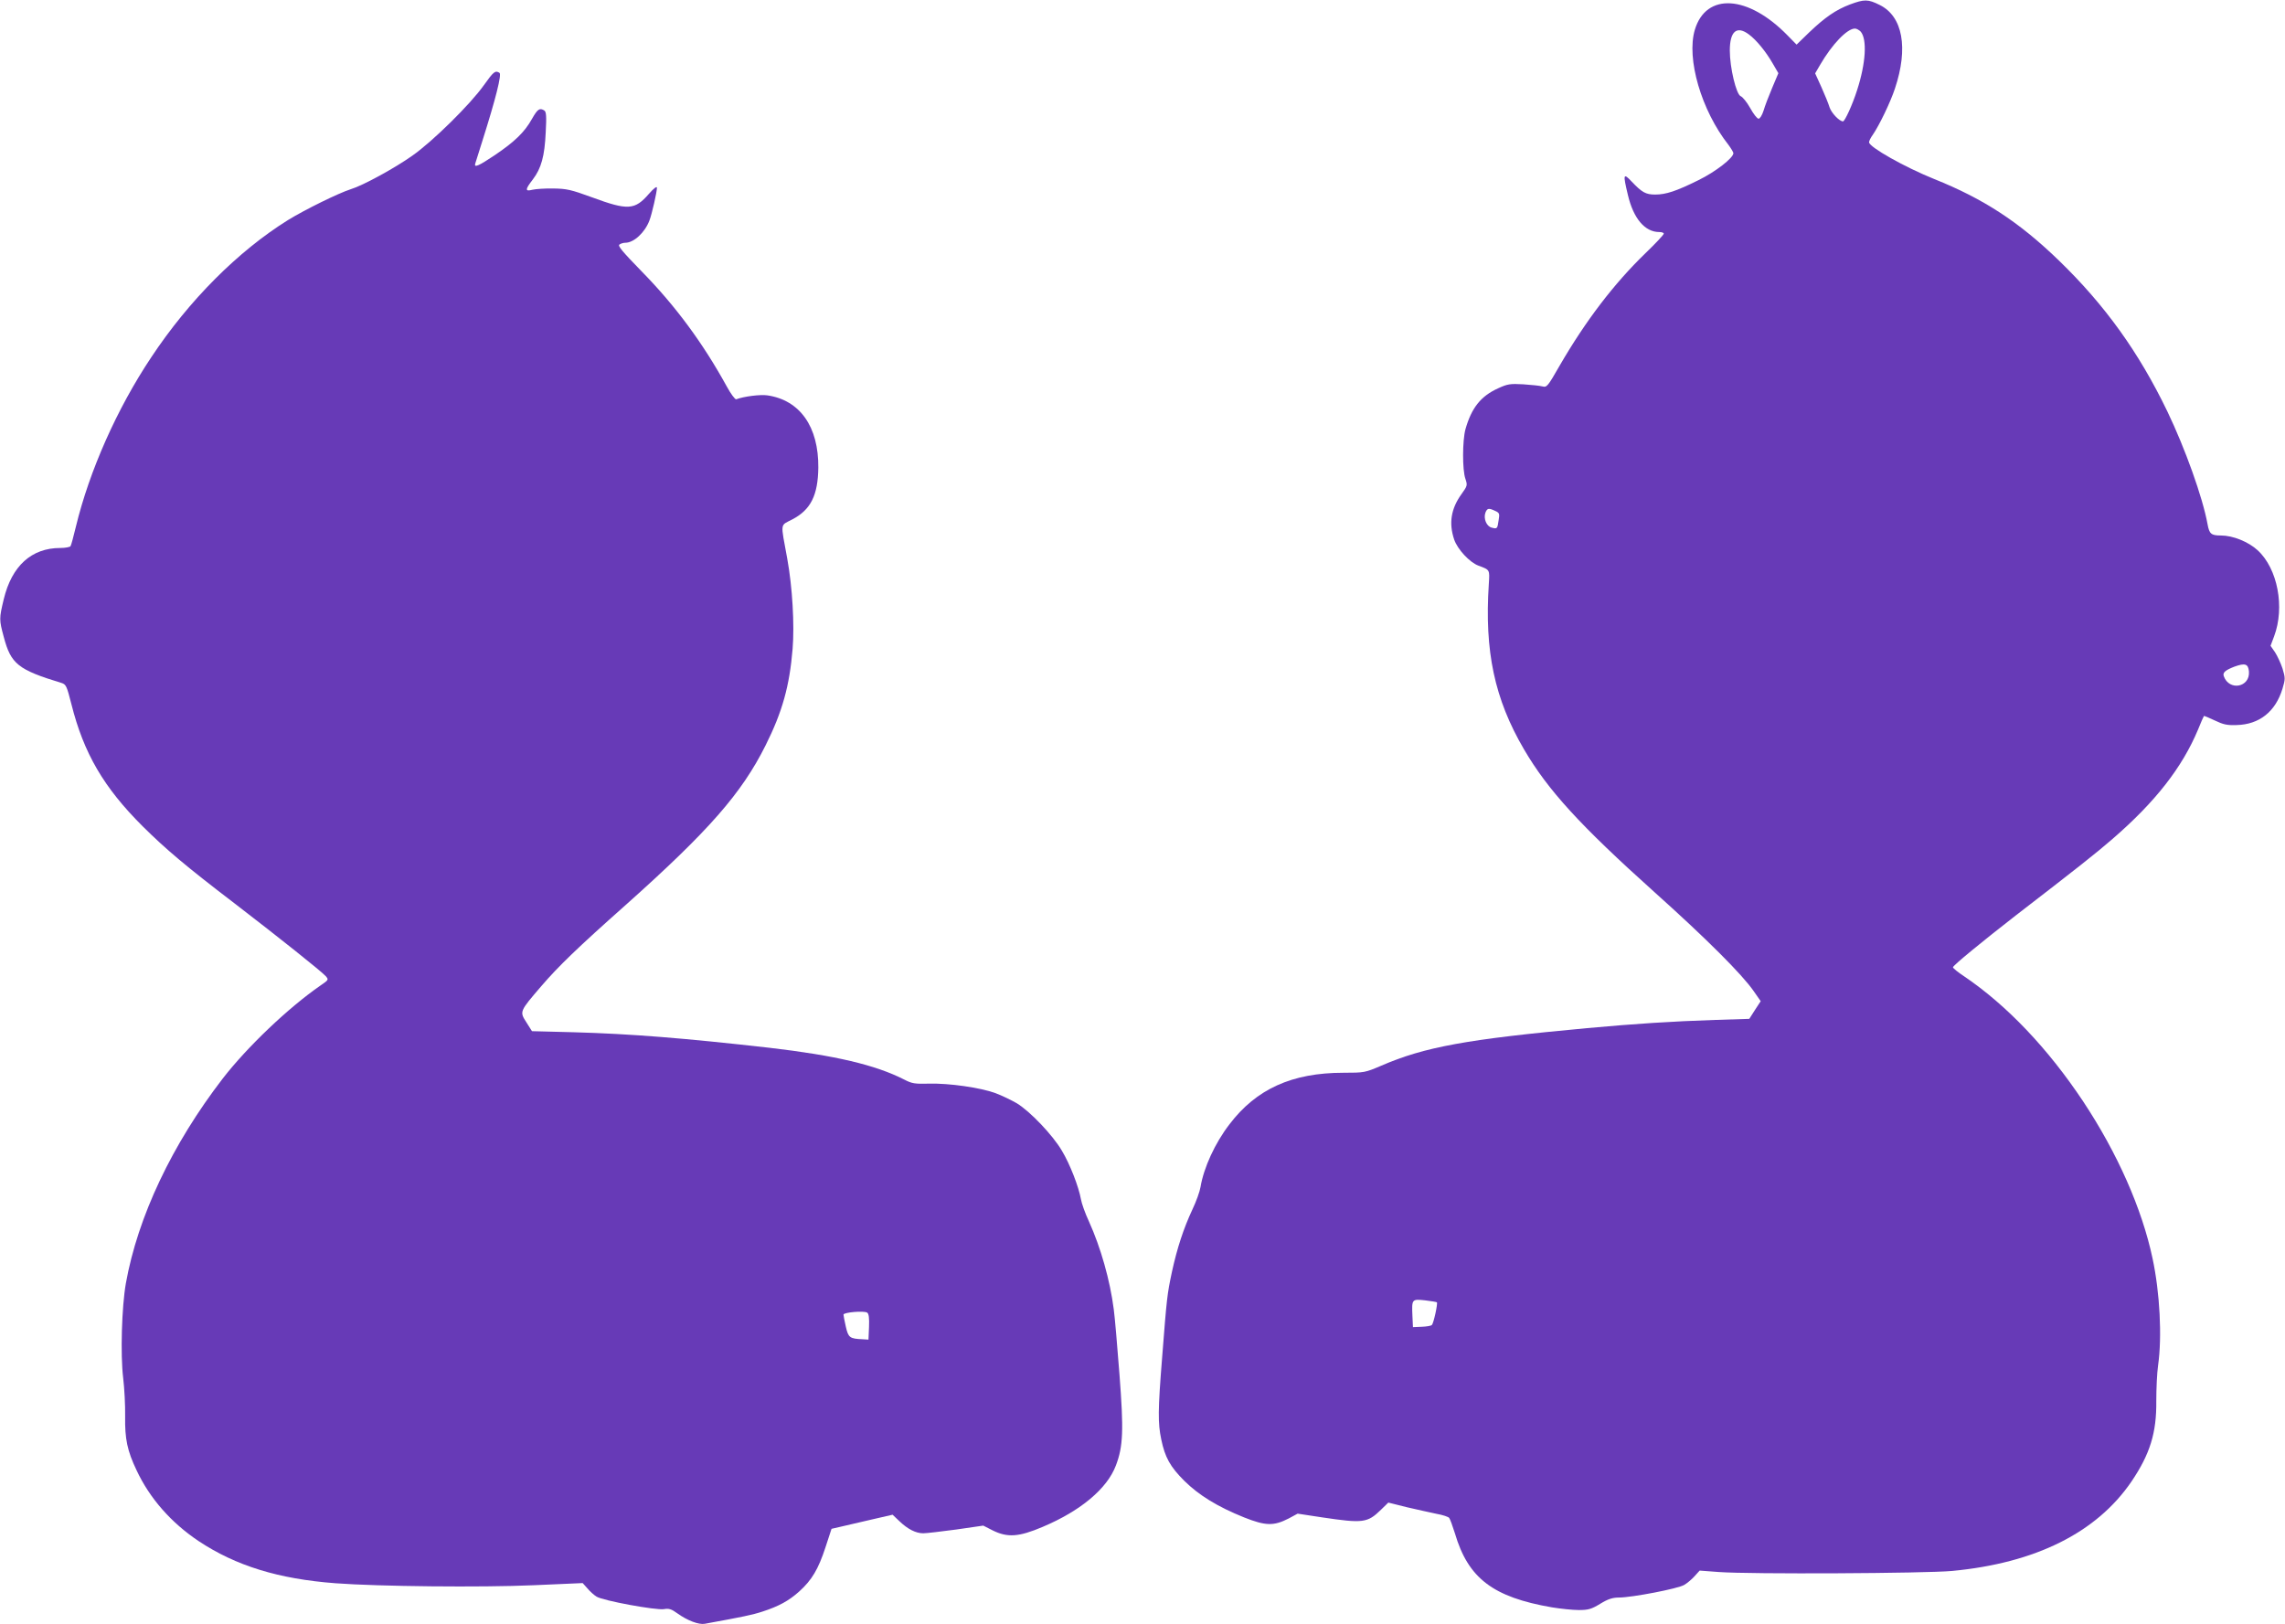 <?xml version="1.0" standalone="no"?>
<!DOCTYPE svg PUBLIC "-//W3C//DTD SVG 20010904//EN"
 "http://www.w3.org/TR/2001/REC-SVG-20010904/DTD/svg10.dtd">
<svg version="1.0" xmlns="http://www.w3.org/2000/svg"
 width="1280pt" height="910pt" viewBox="0 0 1280 910"
 preserveAspectRatio="xMidYMid meet">
<g transform="translate(0,910) scale(0.1,-0.1)"
fill="#673ab7" stroke="none">
<path d="M10363 9075 c-79 -30 -140 -72 -229 -157 l-70 -68 -50 51 c-222 228
-457 242 -520 32 -48 -161 36 -451 188 -644 15 -20 28 -42 28 -47 0 -27 -101
-105 -195 -151 -125 -62 -183 -81 -243 -81 -53 0 -74 12 -132 73 -47 50 -49
42 -21 -75 31 -132 95 -208 176 -208 14 0 25 -4 25 -9 0 -6 -45 -54 -101 -108
-179 -173 -337 -381 -482 -631 -67 -117 -72 -123 -96 -117 -14 4 -63 9 -108
12 -73 4 -88 2 -140 -22 -98 -44 -150 -110 -184 -230 -17 -63 -18 -228 0 -278
12 -36 11 -39 -22 -85 -59 -82 -72 -163 -41 -255 19 -55 87 -128 136 -146 65
-24 63 -22 58 -102 -25 -378 32 -645 197 -927 134 -229 313 -425 733 -802 289
-259 490 -460 554 -553 l39 -56 -32 -49 -32 -50 -192 -6 c-242 -8 -443 -21
-717 -46 -671 -62 -910 -105 -1154 -211 -89 -38 -94 -39 -211 -39 -287 0 -488
-91 -638 -289 -81 -105 -144 -243 -162 -351 -4 -25 -24 -81 -45 -125 -50 -107
-86 -217 -115 -350 -27 -127 -29 -145 -55 -480 -24 -298 -24 -368 -5 -459 21
-101 50 -153 129 -232 82 -81 186 -145 335 -205 121 -48 166 -49 250 -6 l50
27 138 -21 c229 -34 253 -31 329 43 l41 40 104 -26 c57 -13 132 -30 166 -37
35 -6 67 -17 71 -23 5 -6 19 -45 32 -86 74 -252 213 -358 544 -415 49 -8 116
-15 150 -15 53 0 71 5 120 35 44 27 70 35 105 35 72 0 333 50 366 71 17 10 43
32 58 49 l28 31 107 -8 c174 -13 1159 -8 1307 6 468 44 810 215 1005 501 104
154 141 273 139 452 0 68 4 157 10 198 23 161 10 409 -31 600 -59 279 -198
592 -389 880 -197 296 -427 538 -666 700 -35 23 -63 46 -63 51 0 10 166 146
354 292 336 259 448 347 541 428 238 206 389 399 478 612 16 40 31 74 33 76 1
1 29 -10 60 -25 48 -23 69 -28 123 -26 127 3 218 75 257 204 16 54 16 60 0
113 -10 30 -29 71 -42 91 l-25 36 20 53 c61 163 20 379 -92 482 -52 48 -139
83 -206 83 -55 0 -65 9 -75 64 -27 149 -126 425 -225 631 -160 332 -350 596
-607 845 -223 216 -422 346 -699 457 -164 66 -365 179 -365 206 0 7 9 26 21
42 37 54 99 183 124 259 76 227 44 404 -85 468 -66 33 -86 33 -167 3z m60
-152 c37 -43 29 -177 -20 -328 -26 -82 -69 -175 -79 -175 -20 0 -64 46 -75 78
-6 20 -27 72 -46 114 l-35 77 28 48 c67 115 151 203 195 203 9 0 23 -8 32 -17z
m-626 -16 c42 -31 95 -96 133 -162 l32 -55 -35 -83 c-19 -45 -41 -102 -48
-127 -8 -25 -20 -45 -28 -45 -8 0 -29 27 -47 60 -18 32 -42 62 -53 66 -25 10
-61 159 -61 256 0 108 39 141 107 90z m-1422 -2669 c25 -11 26 -16 20 -52 -7
-49 -8 -50 -39 -42 -29 7 -47 51 -35 84 10 25 18 27 54 10z m4223 -900 c7 -89
-111 -111 -141 -26 -7 20 8 33 59 53 61 22 78 16 82 -27z m-4549 -3534 c6 -6
-18 -117 -28 -127 -5 -5 -30 -9 -57 -10 l-49 -2 -3 64 c-4 93 -3 94 71 86 34
-4 64 -9 66 -11z"/>
<path d="M2710 8622 c-76 -107 -286 -314 -400 -394 -99 -70 -276 -167 -345
-188 -69 -22 -256 -114 -352 -173 -279 -174 -554 -449 -766 -769 -192 -288
-346 -635 -422 -949 -13 -54 -26 -103 -30 -109 -3 -5 -30 -10 -58 -10 -160 0
-271 -100 -316 -287 -26 -108 -26 -115 0 -211 40 -152 80 -184 323 -258 26 -8
30 -17 56 -119 69 -275 181 -467 400 -685 128 -127 240 -222 515 -432 250
-192 483 -378 509 -406 18 -21 18 -21 -30 -54 -179 -124 -409 -343 -546 -520
-284 -369 -476 -774 -543 -1148 -23 -131 -31 -399 -15 -530 7 -58 12 -154 11
-215 -2 -126 12 -193 64 -302 74 -158 194 -294 348 -397 208 -138 447 -212
767 -236 240 -18 817 -24 1110 -11 l274 12 26 -29 c14 -17 37 -38 52 -47 37
-23 333 -77 377 -70 27 5 42 1 76 -24 56 -40 119 -64 153 -58 214 39 267 50
322 68 93 30 149 61 207 113 71 64 107 125 147 247 l34 104 48 11 c27 6 104
24 172 40 l122 28 38 -36 c47 -45 92 -68 134 -68 18 0 101 10 184 21 l152 22
53 -27 c83 -41 146 -37 280 20 213 90 361 214 410 344 41 108 44 197 20 510
-12 157 -26 321 -32 365 -21 163 -73 346 -139 492 -21 45 -41 101 -45 125 -12
68 -61 196 -107 272 -51 87 -178 220 -252 265 -31 18 -85 44 -120 57 -85 31
-260 56 -371 53 -80 -2 -96 0 -140 23 -161 82 -386 135 -755 178 -477 54 -774
78 -1097 87 l-233 6 -31 49 c-39 61 -40 60 83 203 96 112 204 216 473 455 465
415 650 626 784 895 94 188 134 333 151 540 11 134 -1 346 -30 505 -38 209
-42 183 30 221 102 54 142 135 144 289 2 230 -103 378 -285 405 -40 6 -133 -6
-175 -22 -6 -2 -31 31 -54 74 -132 240 -285 448 -474 641 -110 113 -137 145
-126 152 8 6 23 10 33 10 48 0 110 58 135 125 14 36 42 160 42 183 0 10 -17
-2 -45 -34 -79 -91 -117 -94 -320 -19 -115 42 -140 48 -215 49 -47 1 -100 -3
-117 -7 -43 -11 -42 1 2 58 47 62 66 130 72 264 5 90 3 115 -8 122 -26 16 -37
9 -69 -47 -41 -74 -97 -128 -208 -203 -91 -61 -117 -72 -110 -48 2 6 20 64 40
127 76 240 109 373 96 382 -24 15 -33 7 -88 -70z m2158 -6956 l-3 -71 -33 2
c-72 3 -80 9 -94 71 -7 31 -13 62 -13 67 0 13 116 23 133 11 9 -6 12 -31 10
-80z"/>
</g>
</svg>
